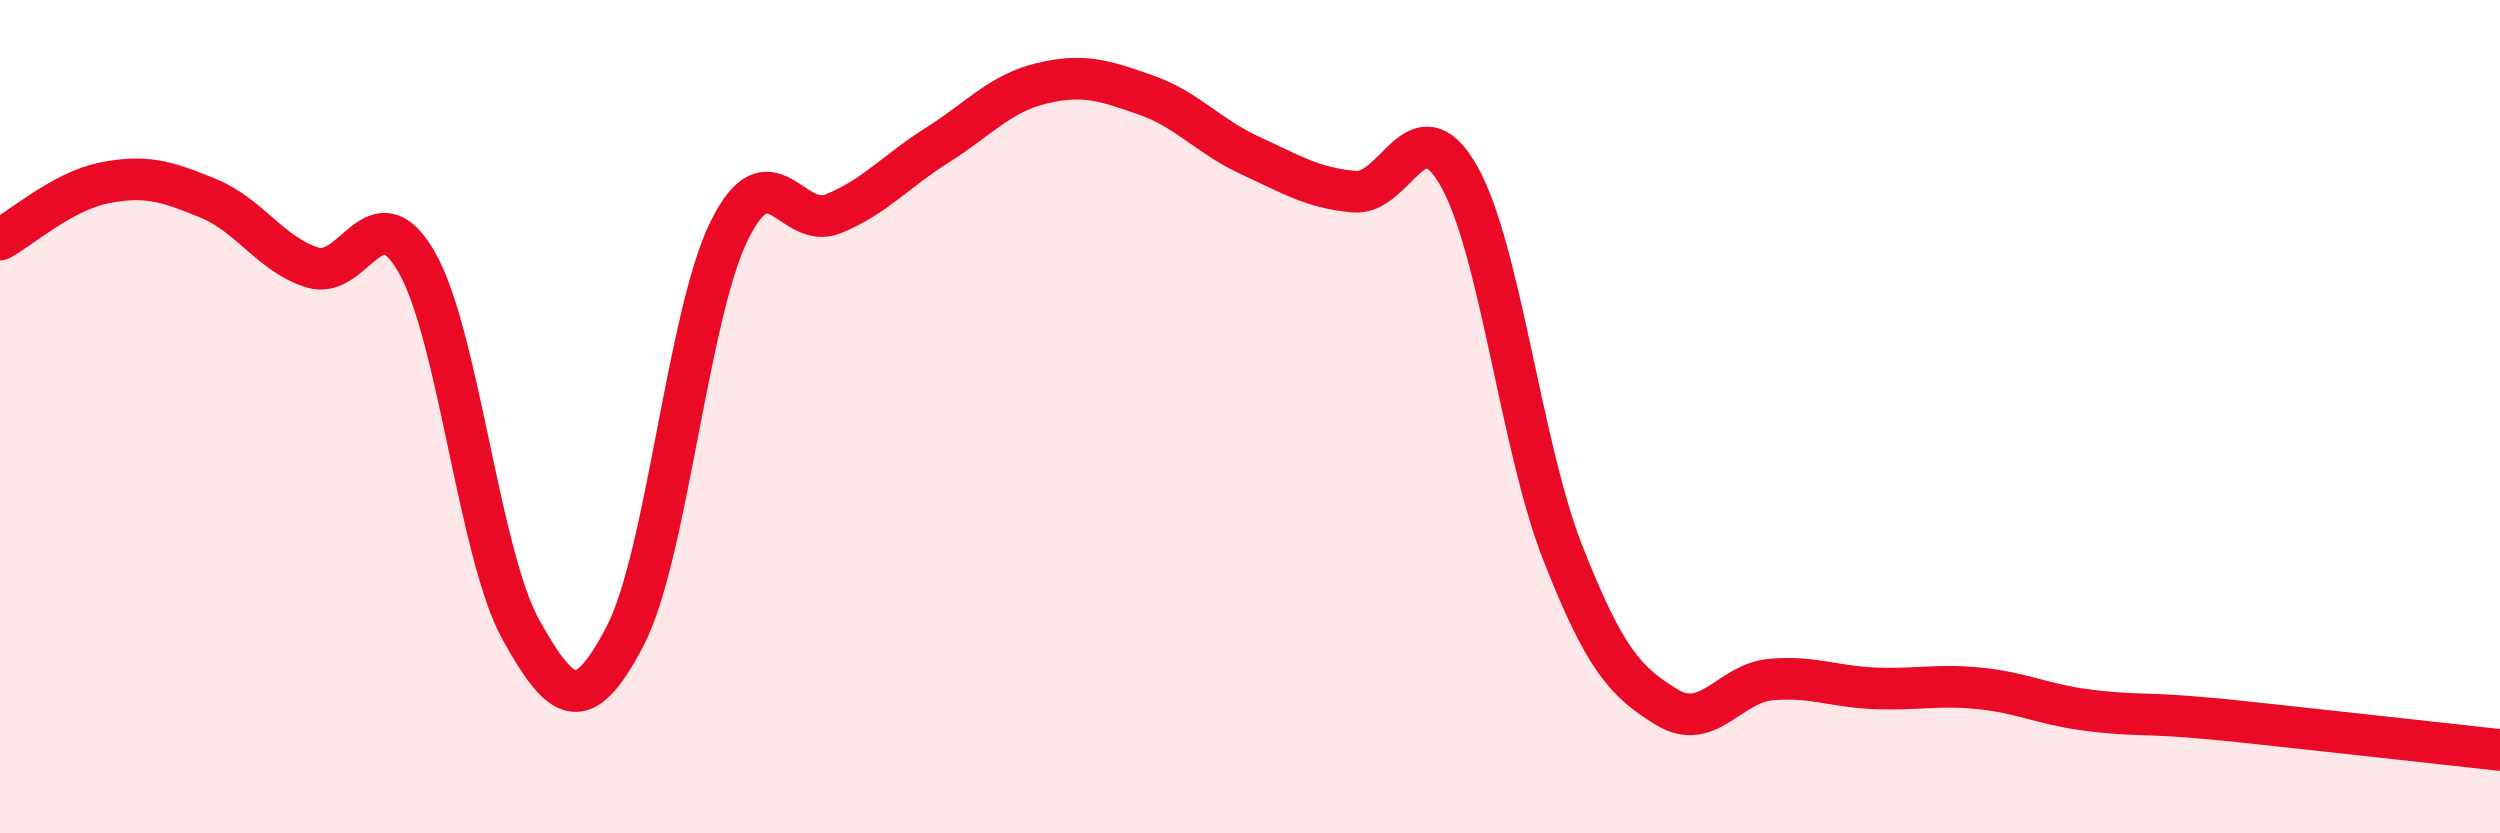 
    <svg width="60" height="20" viewBox="0 0 60 20" xmlns="http://www.w3.org/2000/svg">
      <path
        d="M 0,5.75 C 0.5,5.48 1.5,4.59 2.5,4.39 C 3.5,4.19 4,4.35 5,4.76 C 6,5.17 6.5,6.11 7.5,6.42 C 8.5,6.73 9,4.55 10,6.29 C 11,8.03 11.5,13.31 12.5,15.11 C 13.5,16.91 14,17.18 15,15.27 C 16,13.36 16.5,7.57 17.5,5.54 C 18.5,3.51 19,5.54 20,5.13 C 21,4.72 21.5,4.11 22.5,3.48 C 23.5,2.85 24,2.24 25,2 C 26,1.76 26.5,1.93 27.5,2.28 C 28.5,2.63 29,3.27 30,3.73 C 31,4.19 31.5,4.51 32.5,4.6 C 33.5,4.69 34,2.47 35,4.2 C 36,5.93 36.5,10.7 37.5,13.25 C 38.5,15.8 39,16.36 40,16.97 C 41,17.58 41.5,16.4 42.5,16.31 C 43.5,16.22 44,16.48 45,16.52 C 46,16.56 46.5,16.42 47.5,16.52 C 48.5,16.62 49,16.89 50,17.03 C 51,17.17 51.5,17.12 52.5,17.2 C 53.5,17.28 53.5,17.29 55,17.45 C 56.5,17.61 59,17.89 60,18L60 20L0 20Z"
        fill="#EB0A25"
        opacity="0.1"
        stroke-linecap="round"
        stroke-linejoin="round"
      />
      <path
        d="M 0,5.75 C 0.5,5.48 1.5,4.59 2.5,4.39 C 3.5,4.19 4,4.35 5,4.76 C 6,5.17 6.5,6.11 7.5,6.42 C 8.5,6.73 9,4.55 10,6.29 C 11,8.03 11.5,13.31 12.5,15.11 C 13.5,16.91 14,17.18 15,15.27 C 16,13.36 16.5,7.57 17.5,5.54 C 18.5,3.51 19,5.54 20,5.13 C 21,4.72 21.5,4.11 22.5,3.48 C 23.5,2.85 24,2.24 25,2 C 26,1.76 26.5,1.93 27.5,2.28 C 28.5,2.63 29,3.27 30,3.73 C 31,4.19 31.5,4.51 32.5,4.6 C 33.5,4.69 34,2.47 35,4.2 C 36,5.93 36.5,10.7 37.5,13.25 C 38.5,15.8 39,16.36 40,16.97 C 41,17.58 41.5,16.4 42.5,16.31 C 43.5,16.22 44,16.48 45,16.52 C 46,16.56 46.5,16.42 47.5,16.52 C 48.5,16.62 49,16.89 50,17.03 C 51,17.17 51.5,17.12 52.5,17.2 C 53.5,17.28 53.5,17.29 55,17.45 C 56.5,17.61 59,17.89 60,18"
        stroke="#EB0A25"
        stroke-width="1"
        fill="none"
        stroke-linecap="round"
        stroke-linejoin="round"
      />
    </svg>
  